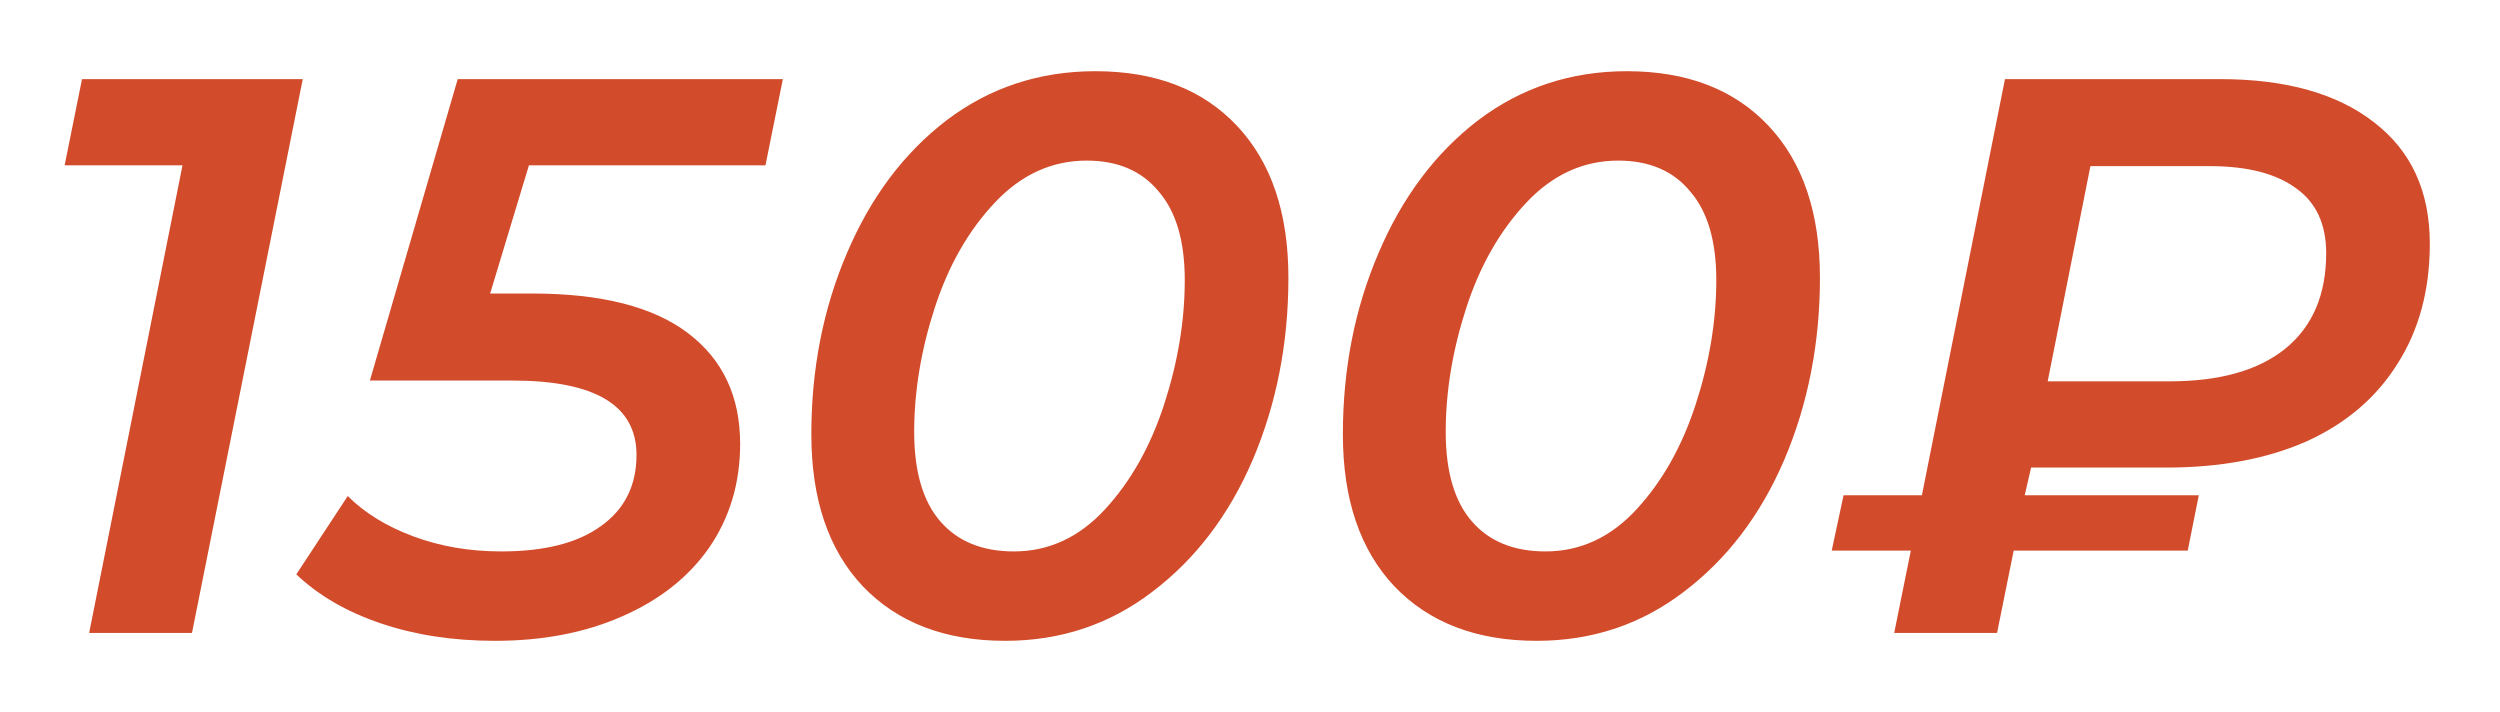 <?xml version="1.0" encoding="UTF-8"?> <svg xmlns="http://www.w3.org/2000/svg" width="158" height="45" viewBox="0 0 158 45" fill="none"> <g filter="url(#filter0_d)"> <path d="M19.134 1L12.134 36H5.634L11.534 6.45H4.084L5.184 1H19.134ZM33.427 6.45L30.977 14.55H33.627C37.994 14.55 41.277 15.383 43.477 17.05C45.677 18.717 46.777 21.05 46.777 24.05C46.777 26.517 46.127 28.7 44.827 30.6C43.527 32.467 41.694 33.917 39.327 34.95C36.994 35.983 34.311 36.5 31.277 36.5C28.644 36.5 26.244 36.133 24.077 35.4C21.911 34.667 20.127 33.633 18.727 32.3L21.977 27.35C23.044 28.417 24.427 29.267 26.127 29.9C27.827 30.533 29.677 30.85 31.677 30.85C34.411 30.85 36.511 30.317 37.977 29.25C39.477 28.183 40.227 26.683 40.227 24.75C40.227 21.617 37.611 20.05 32.377 20.05H23.377L28.927 1H49.477L48.377 6.45H33.427ZM63.527 36.5C59.727 36.5 56.727 35.35 54.527 33.05C52.36 30.75 51.277 27.55 51.277 23.45C51.277 19.317 52.027 15.5 53.527 12C55.027 8.467 57.127 5.667 59.827 3.6C62.56 1.533 65.693 0.5 69.227 0.5C73.027 0.5 76.01 1.65 78.177 3.95C80.343 6.25 81.427 9.45 81.427 13.55C81.427 17.683 80.677 21.517 79.177 25.05C77.677 28.55 75.56 31.333 72.827 33.4C70.127 35.467 67.027 36.5 63.527 36.5ZM64.077 30.85C66.277 30.85 68.193 29.967 69.827 28.2C71.46 26.433 72.71 24.217 73.577 21.55C74.443 18.883 74.877 16.267 74.877 13.7C74.877 11.233 74.327 9.367 73.227 8.1C72.16 6.8 70.643 6.15 68.677 6.15C66.477 6.15 64.543 7.033 62.877 8.8C61.21 10.567 59.943 12.783 59.077 15.45C58.21 18.117 57.777 20.733 57.777 23.3C57.777 25.8 58.327 27.683 59.427 28.95C60.527 30.217 62.077 30.85 64.077 30.85ZM97.12 36.5C93.32 36.5 90.32 35.35 88.12 33.05C85.954 30.75 84.87 27.55 84.87 23.45C84.87 19.317 85.62 15.5 87.12 12C88.62 8.467 90.72 5.667 93.42 3.6C96.154 1.533 99.287 0.5 102.82 0.5C106.62 0.5 109.604 1.65 111.77 3.95C113.937 6.25 115.02 9.45 115.02 13.55C115.02 17.683 114.27 21.517 112.77 25.05C111.27 28.55 109.154 31.333 106.42 33.4C103.72 35.467 100.62 36.5 97.12 36.5ZM97.67 30.85C99.87 30.85 101.787 29.967 103.42 28.2C105.054 26.433 106.304 24.217 107.17 21.55C108.037 18.883 108.47 16.267 108.47 13.7C108.47 11.233 107.92 9.367 106.82 8.1C105.754 6.8 104.237 6.15 102.27 6.15C100.07 6.15 98.137 7.033 96.47 8.8C94.804 10.567 93.537 12.783 92.67 15.45C91.804 18.117 91.37 20.733 91.37 23.3C91.37 25.8 91.92 27.683 93.02 28.95C94.12 30.217 95.67 30.85 97.67 30.85ZM128.364 25.55L127.964 27.3H138.964L138.264 30.8H127.264L126.214 36H119.714L120.764 30.8H115.764L116.514 27.3H121.464L126.714 1H140.314C144.481 1 147.731 1.917 150.064 3.75C152.397 5.55 153.564 8.1 153.564 11.4C153.564 14.333 152.881 16.867 151.514 19C150.181 21.133 148.264 22.767 145.764 23.9C143.264 25 140.314 25.55 136.914 25.55H128.364ZM147.014 12C147.014 10.167 146.381 8.8 145.114 7.9C143.847 6.967 142.031 6.5 139.664 6.5H132.114L129.414 20.1H137.114C140.281 20.1 142.714 19.417 144.414 18.05C146.147 16.65 147.014 14.633 147.014 12Z" fill="#D24B2B"></path> </g> <defs> <filter id="filter0_d" x="0.084" y="0.5" width="157.48" height="44" filterUnits="userSpaceOnUse" color-interpolation-filters="sRGB"> <feFlood flood-opacity="0" result="BackgroundImageFix"></feFlood> <feColorMatrix in="SourceAlpha" type="matrix" values="0 0 0 0 0 0 0 0 0 0 0 0 0 0 0 0 0 0 127 0" result="hardAlpha"></feColorMatrix> <feOffset dy="4"></feOffset> <feGaussianBlur stdDeviation="2"></feGaussianBlur> <feColorMatrix type="matrix" values="0 0 0 0 0.973 0 0 0 0 0.961 0 0 0 0 0.894 0 0 0 0.25 0"></feColorMatrix> <feBlend mode="normal" in2="BackgroundImageFix" result="effect1_dropShadow"></feBlend> <feBlend mode="normal" in="SourceGraphic" in2="effect1_dropShadow" result="shape"></feBlend> </filter> </defs> </svg> 